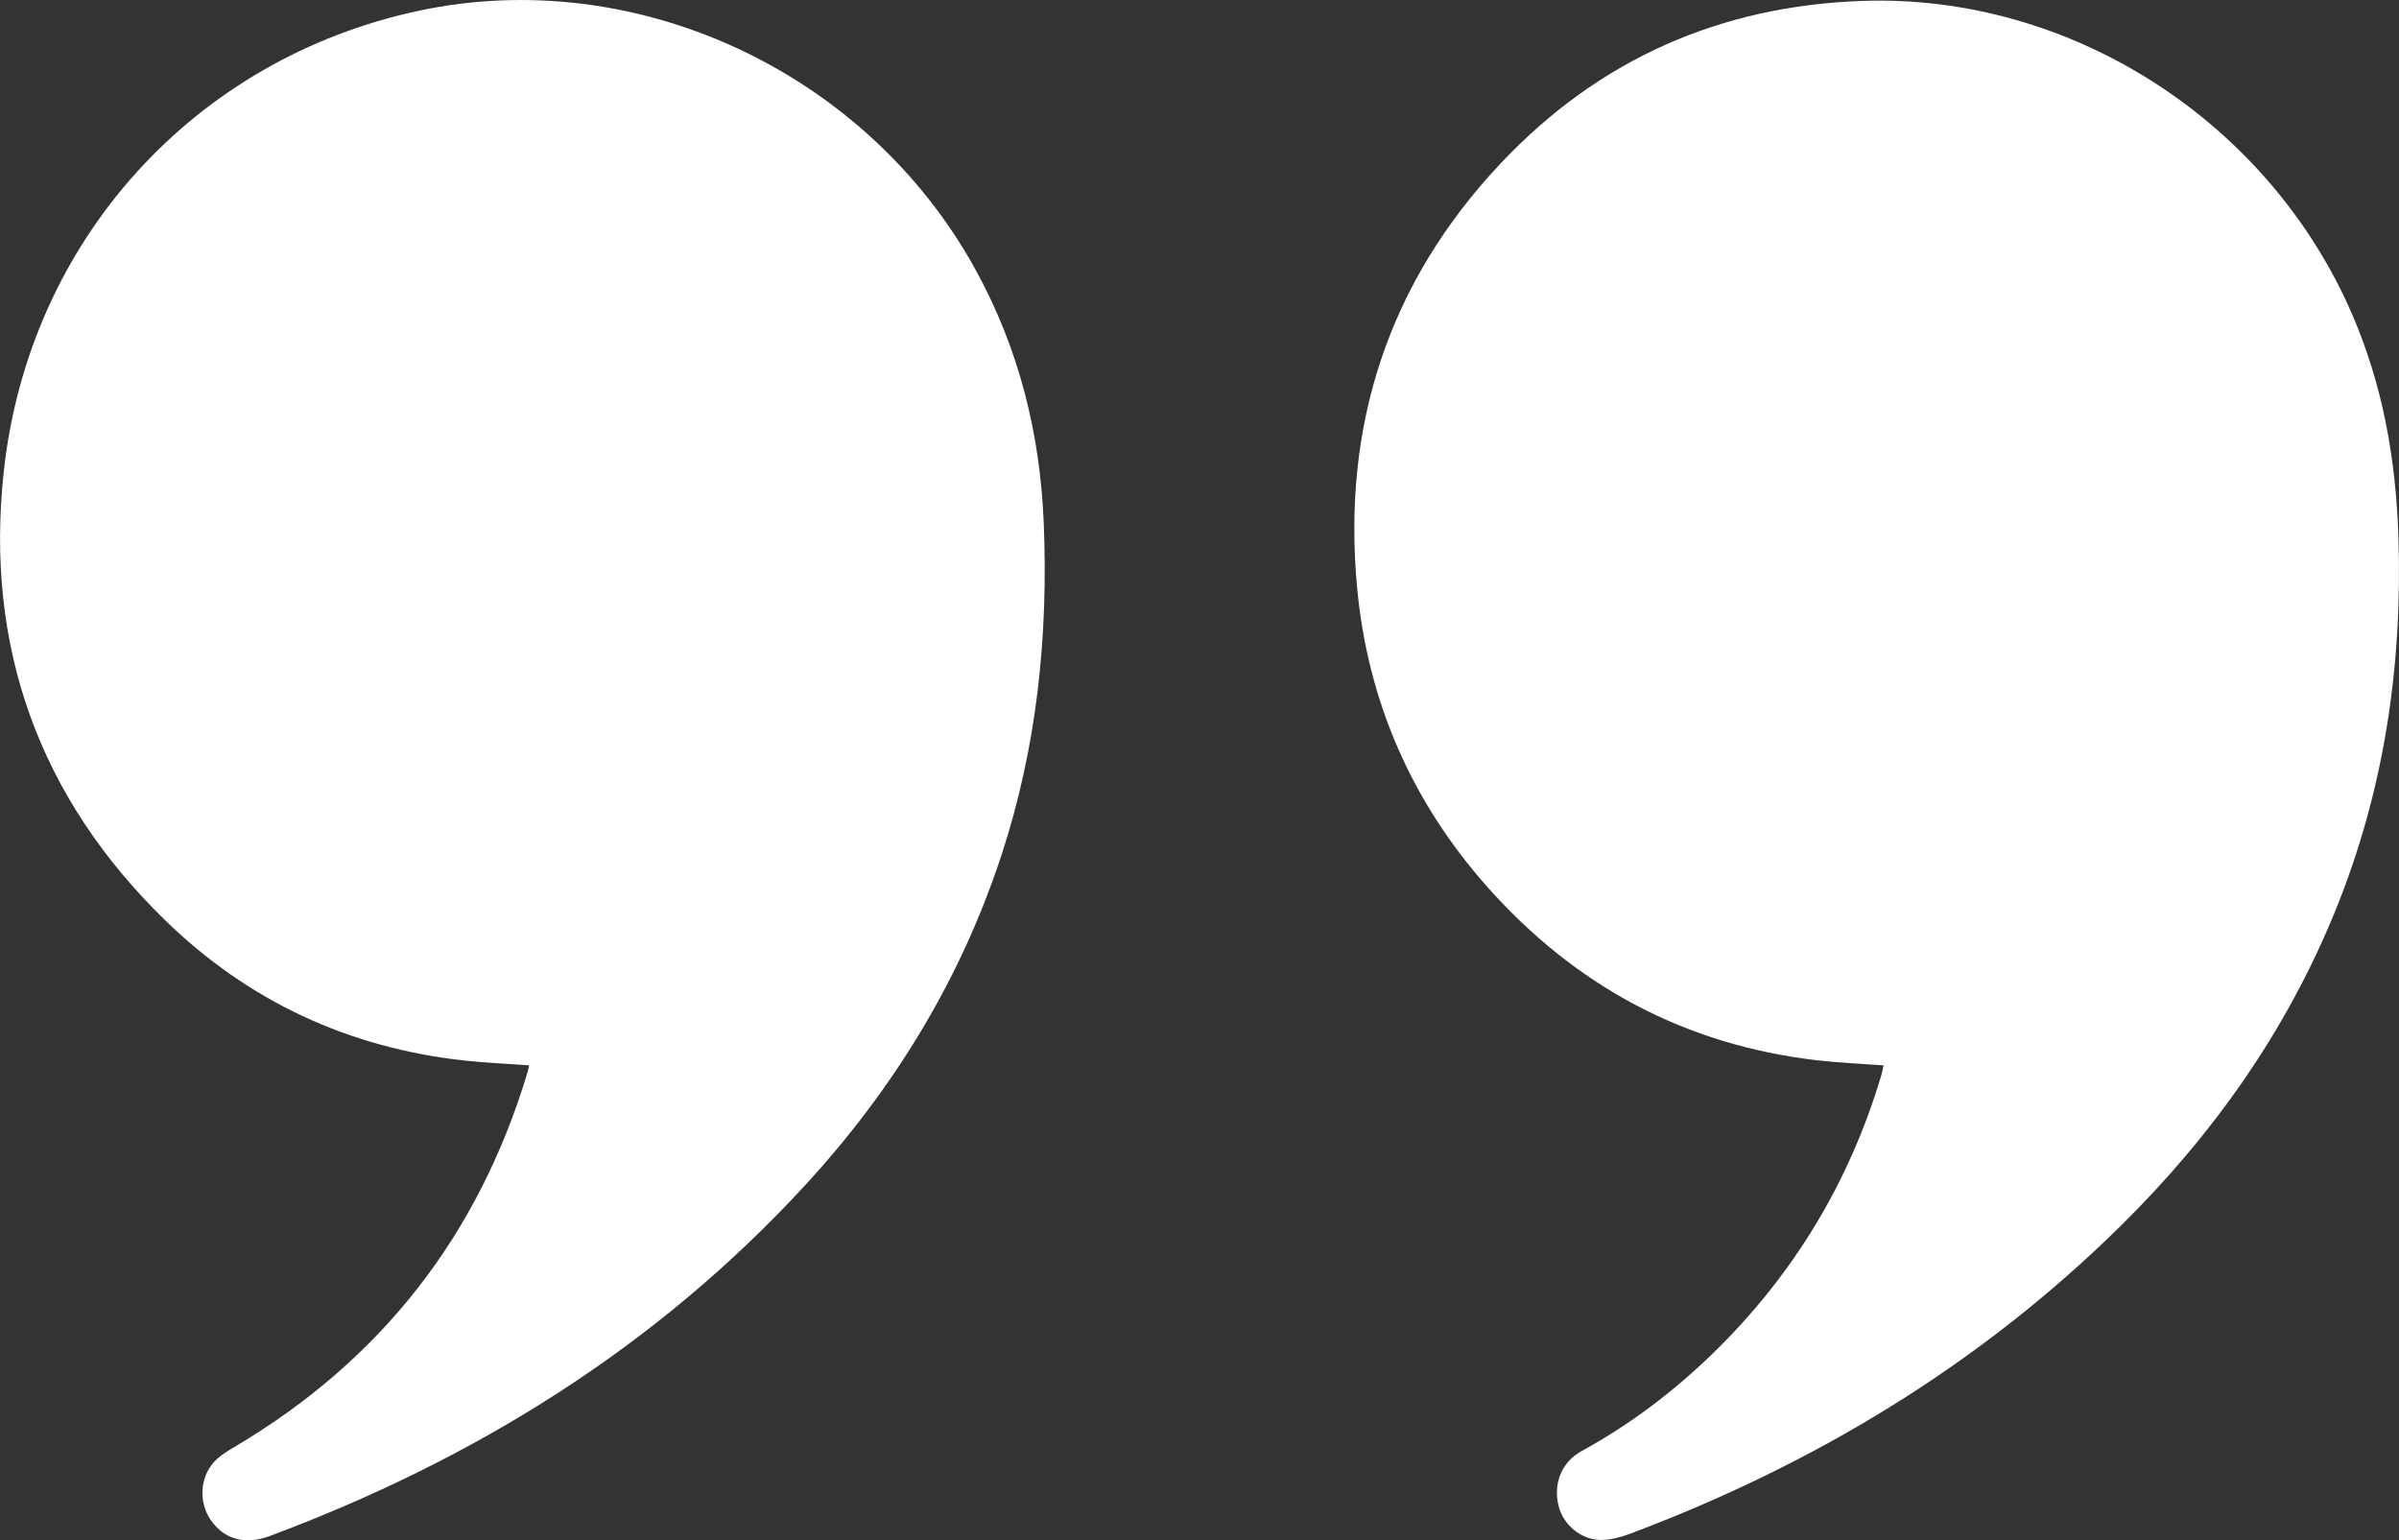 <?xml version="1.0" encoding="UTF-8"?> <svg xmlns="http://www.w3.org/2000/svg" width="95" height="61" viewBox="0 0 95 61" fill="none"><rect x="0" y="0" width="95" height="61" fill="#333333" stroke="none"/><g clip-path="url(#clip0_420_272)"><path d="M74.586 42.192C73.674 42.125 72.809 42.091 71.951 41.991C66.741 41.386 62.387 39.062 58.883 35.108C55.906 31.748 54.166 27.785 53.743 23.29C53.133 16.822 55.008 11.153 59.437 6.459C63.324 2.338 68.135 0.23 73.751 0.036C81.99 -0.25 89.847 4.792 93.155 12.473C94.36 15.271 94.875 18.189 94.976 21.232C95.146 26.367 94.411 31.321 92.476 36.077C90.528 40.861 87.612 44.967 83.978 48.551C78.391 54.06 71.842 57.996 64.576 60.733C64.207 60.871 63.803 60.985 63.415 60.988C62.614 60.993 61.908 60.393 61.721 59.646C61.499 58.761 61.834 57.907 62.624 57.473C64.547 56.42 66.284 55.106 67.857 53.572C71.019 50.488 73.247 46.813 74.513 42.54C74.542 42.443 74.556 42.342 74.587 42.192H74.586Z" fill="white"></path><path d="M20.954 42.192C20.076 42.128 19.214 42.092 18.358 41.998C13.812 41.494 9.839 39.659 6.541 36.447C1.565 31.602 -0.612 25.627 0.151 18.66C1.153 9.502 7.706 2.317 16.592 0.424C25.19 -1.408 34.308 2.84 38.617 10.655C40.344 13.787 41.186 17.141 41.332 20.718C41.516 25.21 41.057 29.602 39.654 33.877C38.031 38.825 35.373 43.144 31.887 46.935C25.963 53.376 18.763 57.814 10.677 60.834C9.682 61.206 8.845 60.95 8.326 60.169C7.872 59.487 7.913 58.526 8.473 57.903C8.691 57.66 8.99 57.48 9.274 57.312C15.059 53.892 18.957 48.948 20.904 42.419C20.923 42.357 20.932 42.292 20.953 42.193L20.954 42.192Z" fill="white"></path></g><defs><clipPath id="clip0_420_272"><rect width="95" height="61" fill="white"></rect></clipPath></defs></svg> 